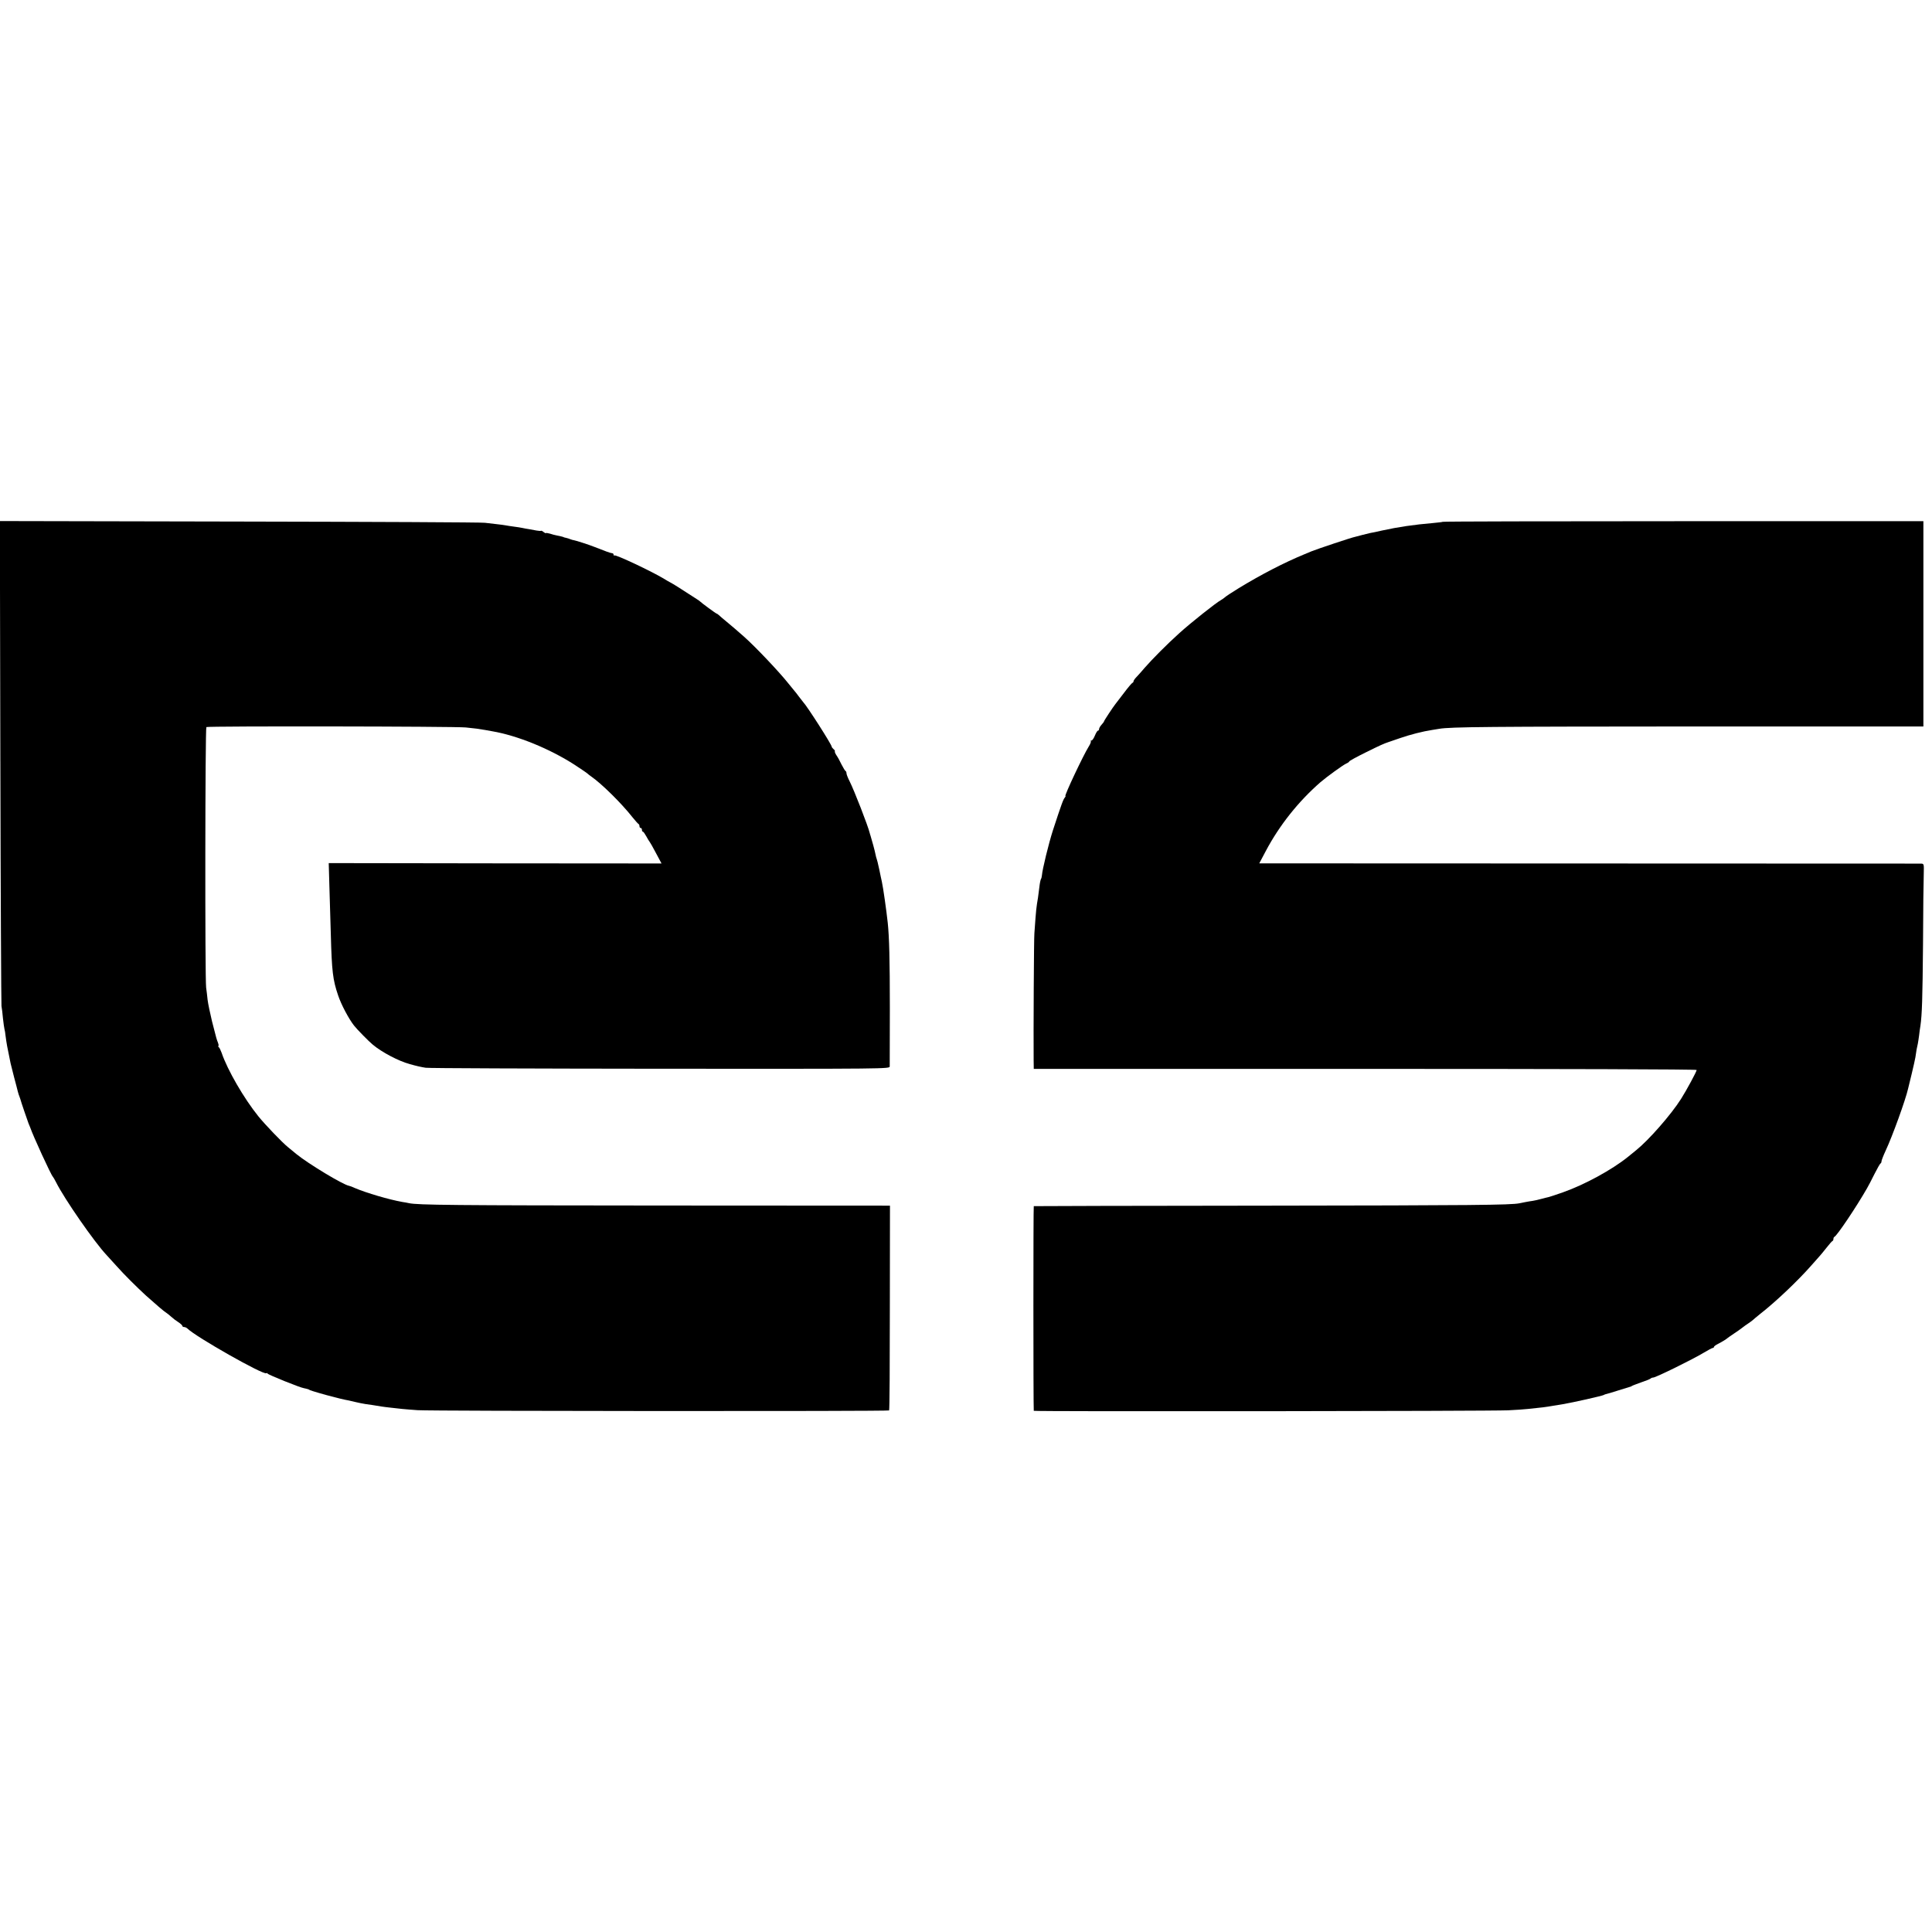 <?xml version="1.0" standalone="no"?>
<!DOCTYPE svg PUBLIC "-//W3C//DTD SVG 20010904//EN"
 "http://www.w3.org/TR/2001/REC-SVG-20010904/DTD/svg10.dtd">
<svg version="1.0" xmlns="http://www.w3.org/2000/svg"
 width="1568pt" height="1568pt" viewBox="0 0 1568 1568"
 preserveAspectRatio="xMidYMid meet">
<g transform="translate(0,1568) scale(0.1,-0.1)"
fill="#000000" stroke="none">
<path d="M3 9498 c2 -1074 7 -1966 9 -1983 3 -16 9 -61 12 -100 4 -38 10 -77
12 -86 3 -9 7 -34 9 -55 8 -61 16 -105 31 -174 3 -14 7 -36 10 -50 3 -14 16
-65 29 -115 13 -49 27 -101 30 -115 4 -14 9 -32 13 -40 3 -8 6 -17 7 -20 5
-21 57 -172 66 -196 7 -16 13 -31 14 -34 23 -68 170 -388 184 -400 3 -3 15
-23 26 -45 68 -136 311 -486 410 -591 5 -6 41 -46 80 -88 63 -71 164 -171 240
-241 76 -68 149 -131 164 -139 9 -6 27 -20 41 -33 14 -13 40 -33 58 -44 17
-11 32 -25 32 -30 0 -5 6 -9 14 -9 8 0 21 -6 28 -13 69 -68 614 -377 639 -362
4 3 9 1 11 -3 3 -9 264 -114 293 -118 6 -1 13 -3 18 -4 4 -1 10 -3 15 -4 4 -1
12 -4 17 -8 9 -5 132 -41 183 -53 9 -3 37 -9 62 -16 25 -6 56 -13 70 -15 14
-3 41 -9 60 -14 19 -5 53 -11 75 -15 40 -5 75 -11 130 -20 17 -3 53 -7 80 -10
28 -3 68 -8 90 -10 22 -2 78 -7 125 -10 109 -8 3819 -10 3826 -2 4 3 6 378 6
834 l1 828 -1859 1 c-1702 1 -1970 4 -2044 19 -14 3 -38 8 -55 10 -107 19
-291 73 -385 113 -19 9 -40 17 -47 18 -50 9 -331 179 -428 258 -27 23 -58 48
-68 56 -46 37 -185 182 -240 250 -117 145 -251 376 -298 515 -8 22 -18 43 -24
47 -5 4 -7 8 -3 8 4 0 3 12 -3 28 -12 31 -10 23 -48 172 -15 63 -32 142 -36
175 -3 33 -9 78 -12 100 -10 83 -8 2107 2 2114 12 9 2013 6 2105 -3 73 -7 109
-12 160 -21 19 -4 44 -8 55 -10 205 -35 467 -142 670 -273 55 -36 102 -68 105
-72 3 -3 15 -13 27 -21 84 -58 245 -216 338 -334 22 -27 43 -51 48 -53 4 -2 7
-10 7 -18 0 -8 5 -14 10 -14 6 0 10 -7 10 -15 0 -8 3 -15 8 -15 4 0 16 -17 27
-37 11 -21 23 -40 26 -43 3 -3 27 -44 52 -92 l46 -86 -1350 1 -1351 2 6 -210
c4 -115 8 -282 11 -370 8 -298 16 -367 59 -493 24 -73 87 -192 129 -245 22
-29 122 -131 152 -155 75 -63 211 -134 300 -158 55 -16 97 -25 130 -30 22 -4
878 -7 1903 -8 1856 -1 1862 -1 1863 19 0 11 0 223 1 470 0 400 -5 580 -17
695 -11 102 -37 286 -48 335 -3 11 -12 56 -21 99 -9 44 -19 82 -21 86 -2 3 -6
19 -9 34 -4 24 -31 123 -41 154 -3 7 -5 16 -6 20 -15 61 -125 344 -164 422
-14 27 -25 56 -25 64 0 8 -3 16 -7 18 -5 2 -19 26 -33 53 -13 28 -32 62 -42
76 -9 14 -15 28 -12 31 2 3 -2 11 -11 18 -8 7 -15 16 -15 20 0 17 -201 331
-230 360 -3 3 -18 23 -35 45 -16 22 -32 42 -35 45 -3 3 -25 30 -49 60 -74 94
-271 302 -365 385 -53 47 -99 86 -140 120 -27 22 -55 46 -62 53 -7 6 -15 12
-18 12 -5 0 -122 86 -136 100 -3 3 -12 10 -21 15 -9 6 -29 19 -45 29 -62 41
-160 103 -174 109 -8 4 -31 17 -50 29 -97 59 -395 200 -404 190 -3 -3 -6 0 -6
6 0 7 -6 12 -12 12 -11 0 -60 18 -143 51 -42 17 -151 52 -165 54 -8 1 -23 5
-32 9 -9 4 -25 9 -35 11 -10 2 -18 4 -18 5 0 2 -30 9 -60 15 -11 2 -35 8 -52
14 -18 5 -33 7 -33 4 0 -3 -7 1 -17 8 -9 8 -19 13 -22 11 -3 -2 -19 -1 -36 2
-16 3 -43 8 -60 11 -16 2 -41 7 -55 10 -14 3 -45 8 -70 11 -25 3 -54 8 -65 10
-11 2 -45 7 -75 10 -30 3 -73 8 -95 11 -22 4 -917 8 -1988 10 l-1948 4 4
-1953z"/>
<path d="M11709 11445 c-2 -2 -38 -6 -79 -10 -154 -13 -283 -32 -415 -61 -38
-9 -81 -18 -95 -20 -14 -3 -43 -10 -65 -16 -22 -6 -48 -13 -57 -15 -25 -4
-306 -98 -353 -117 -22 -9 -49 -21 -60 -25 -160 -66 -347 -162 -532 -275 -54
-33 -104 -66 -111 -73 -8 -7 -23 -18 -34 -24 -39 -21 -242 -182 -337 -268 -98
-88 -219 -210 -281 -281 -19 -23 -47 -54 -62 -70 -16 -16 -28 -33 -28 -38 0
-6 -4 -12 -9 -14 -5 -1 -37 -39 -70 -83 -33 -44 -64 -84 -69 -90 -17 -21 -92
-134 -92 -140 0 -3 -9 -15 -20 -27 -11 -12 -20 -28 -20 -35 0 -7 -4 -13 -9
-13 -5 0 -16 -18 -25 -40 -9 -22 -21 -40 -28 -40 -6 0 -9 -3 -5 -6 3 -3 -4
-23 -17 -43 -44 -70 -200 -401 -189 -401 3 0 1 -6 -5 -13 -13 -15 -26 -50 -97
-267 -34 -106 -85 -314 -89 -365 -1 -11 -4 -24 -8 -30 -3 -5 -9 -32 -12 -60
-11 -88 -14 -109 -20 -141 -3 -18 -9 -69 -12 -115 -3 -46 -7 -102 -9 -124 -4
-34 -8 -821 -6 -1030 l1 -70 2690 0 c1608 0 2690 -3 2690 -9 0 -12 -83 -166
-127 -235 -81 -128 -262 -334 -364 -416 -13 -11 -45 -36 -69 -56 -128 -103
-350 -224 -523 -285 -56 -20 -109 -37 -117 -39 -8 -1 -35 -9 -60 -15 -25 -7
-56 -14 -70 -16 -14 -2 -41 -6 -60 -10 -19 -4 -42 -9 -50 -10 -70 -14 -380
-17 -2040 -19 -1042 -1 -1897 -3 -1900 -4 -4 -1 -4 -1607 0 -1661 0 -7 3713
-3 3850 4 63 3 135 8 160 11 112 11 149 16 200 25 30 5 69 11 85 14 80 13 318
67 330 74 6 4 15 7 21 8 6 1 51 14 100 30 49 15 91 28 94 29 3 0 10 3 15 7 6
4 40 16 75 29 36 12 69 25 75 30 5 5 15 9 23 9 20 0 325 150 405 199 37 22 72
41 77 41 6 0 10 4 10 8 0 5 15 16 33 25 35 18 69 39 77 47 3 3 25 18 50 35 25
16 57 39 71 50 14 11 36 27 49 35 12 8 28 20 34 25 6 6 34 29 61 51 126 98
307 270 415 393 30 34 62 70 70 79 9 9 33 40 55 67 22 28 43 52 47 53 5 2 8
10 8 17 0 7 3 15 8 17 21 9 177 241 264 393 10 17 37 68 60 115 24 47 46 87
51 88 4 2 7 10 7 17 0 7 15 46 34 87 54 115 161 410 182 503 1 6 14 57 28 115
14 58 28 120 31 138 3 17 7 47 10 65 3 17 8 39 10 47 2 8 6 38 10 65 3 28 8
64 11 80 13 92 17 217 21 660 1 270 4 527 6 573 2 81 2 82 -23 83 -14 0 -1228
1 -2698 1 l-2672 1 54 102 c110 207 263 400 443 557 51 44 180 137 207 150 14
6 26 14 26 18 0 4 60 37 133 73 119 59 149 72 182 83 6 2 50 17 99 34 81 28
182 54 261 66 17 3 41 7 55 9 94 16 410 18 2068 19 l1862 0 0 833 0 833 -1949
0 c-1071 0 -1950 -2 -1952 -5z"/>
</g>
</svg>
